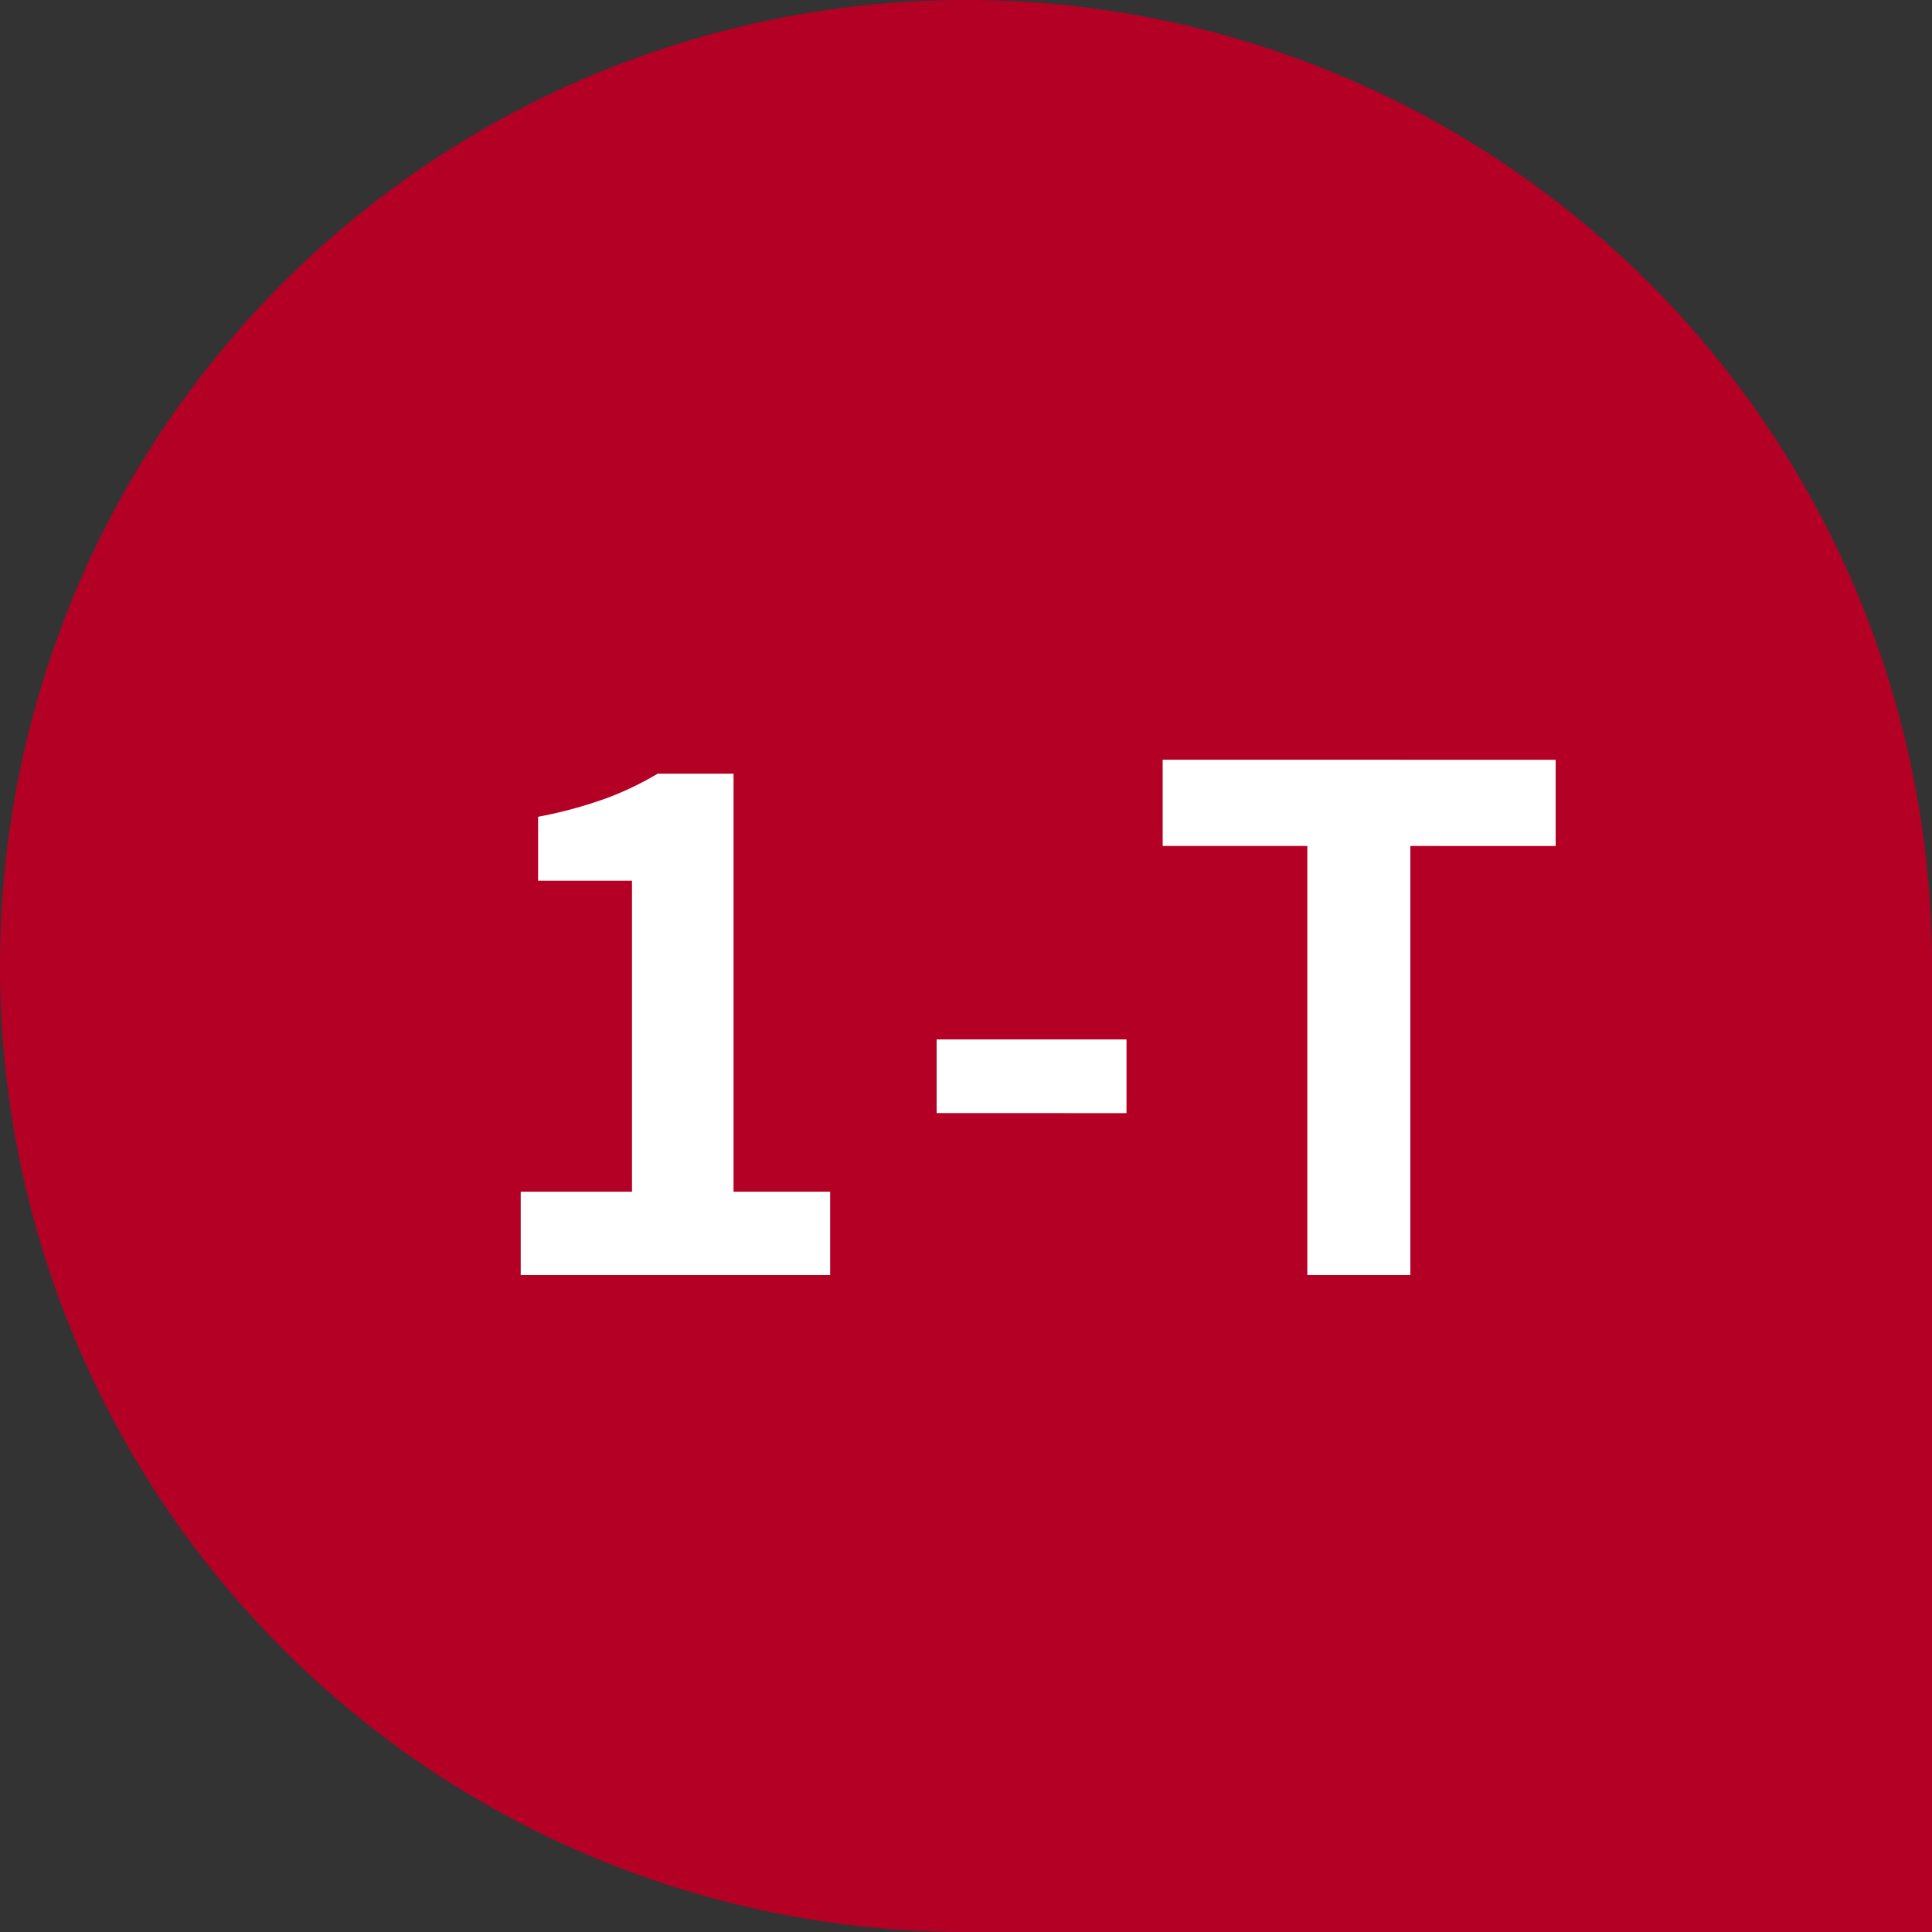 <svg xmlns="http://www.w3.org/2000/svg" width="50" height="50" viewBox="0 0 50 50">
  <rect x="0" y="0" width="50" height="50" fill="#333333" stroke="none"/>
  <g id="グループ_1570" data-name="グループ 1570" transform="translate(1123 -6148)">
    <path id="パス_2783" data-name="パス 2783" d="M25,0A25,25,0,0,1,50,25V50H25A25,25,0,0,1,25,0Z" transform="translate(-1123 6148)" fill="#b50025"/>
    <path id="パス_2816" data-name="パス 2816" d="M1.476,0V-2.16h2.88v-8.046H1.926v-1.656a11.349,11.349,0,0,0,1.737-.468,8.106,8.106,0,0,0,1.359-.648H6.984V-2.16h2.5V0ZM12.24-4.194V-6.1h4.914v1.908ZM21.834,0V-11.106H18.09v-2.232H28.26v2.232H24.5V0Z" transform="translate(-1111 6181)" fill="#fff"/>
  </g>
</svg>
